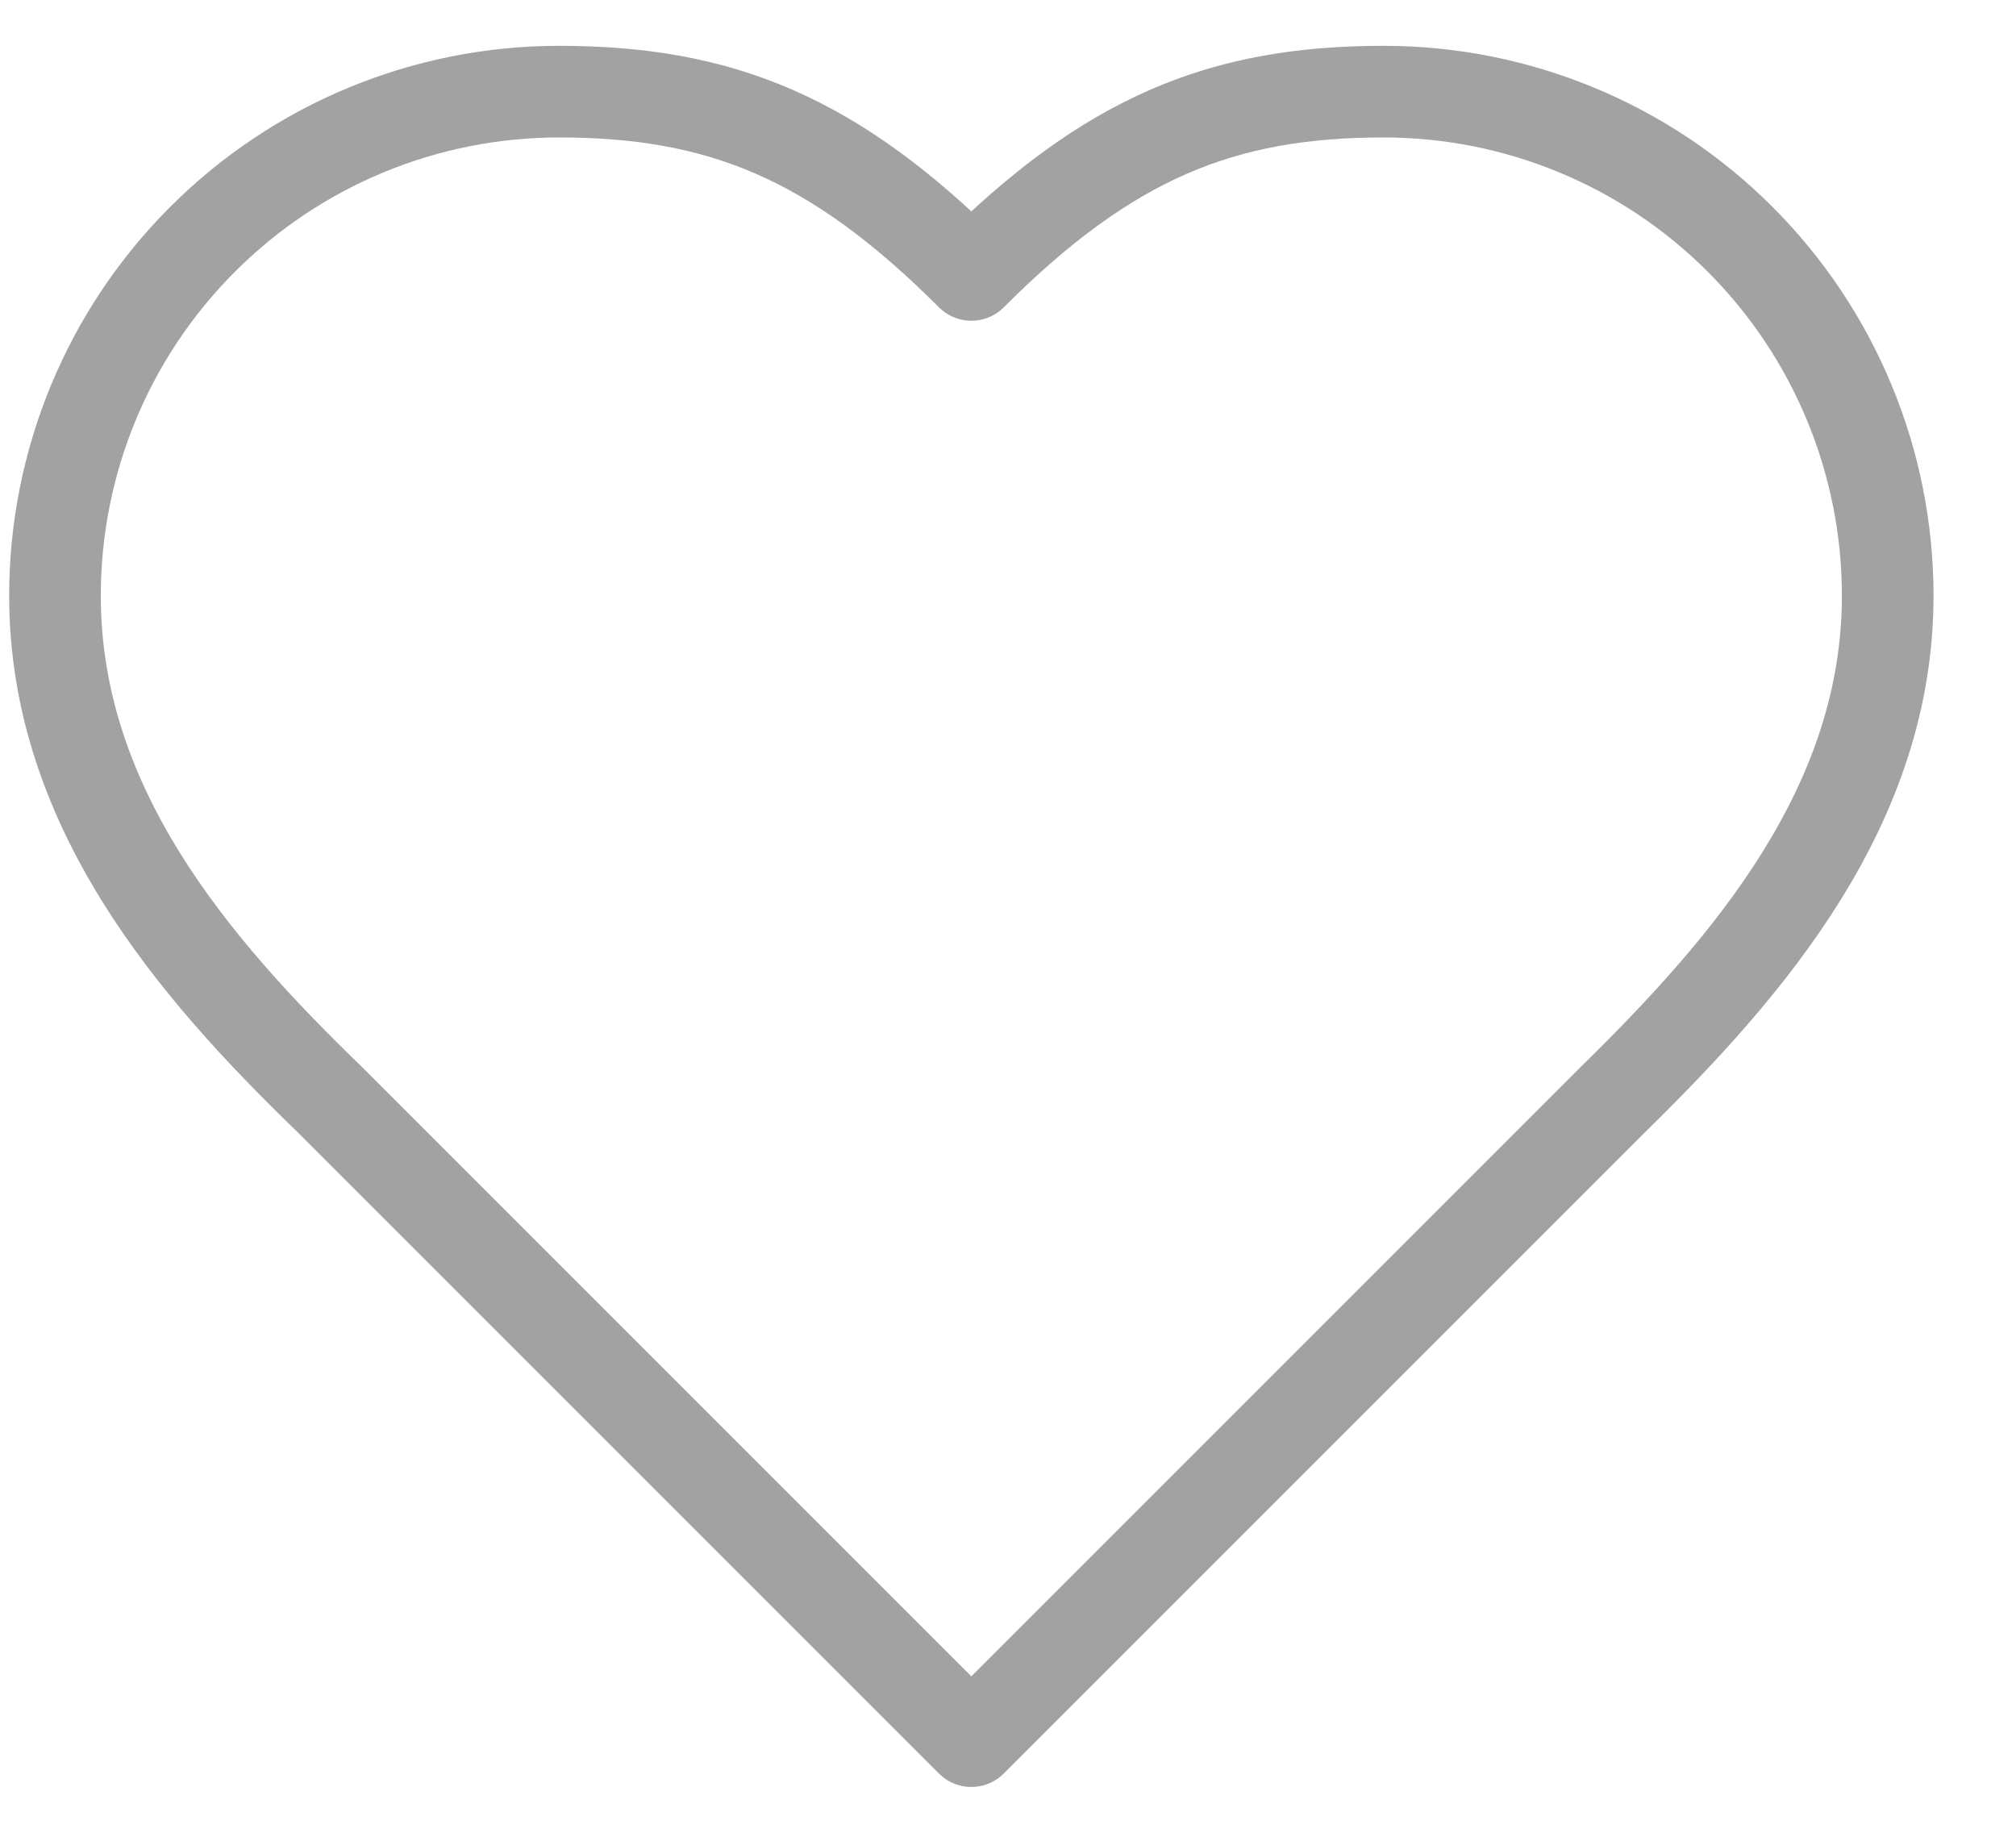 <svg xmlns:xlink="http://www.w3.org/1999/xlink"  xmlns="http://www.w3.org/2000/svg" width="22" height="20" viewBox="0 0 22 20" fill="none"><path d="M17.6 12C19.09 10.54 20.6 8.79 20.6 6.5C20.6 5.041 20.02 3.642 18.989 2.611C17.958 1.579 16.559 1 15.1 1C13.34 1 12.1 1.5 10.6 3C9.1 1.5 7.86 1 6.1 1C4.641 1 3.242 1.579 2.211 2.611C1.179 3.642 0.6 5.041 0.6 6.5C0.6 8.8 2.1 10.55 3.6 12L10.6 19L17.6 12Z" stroke="#A2A2A2" stroke-linecap="round" stroke-linejoin="round"></path></svg>
